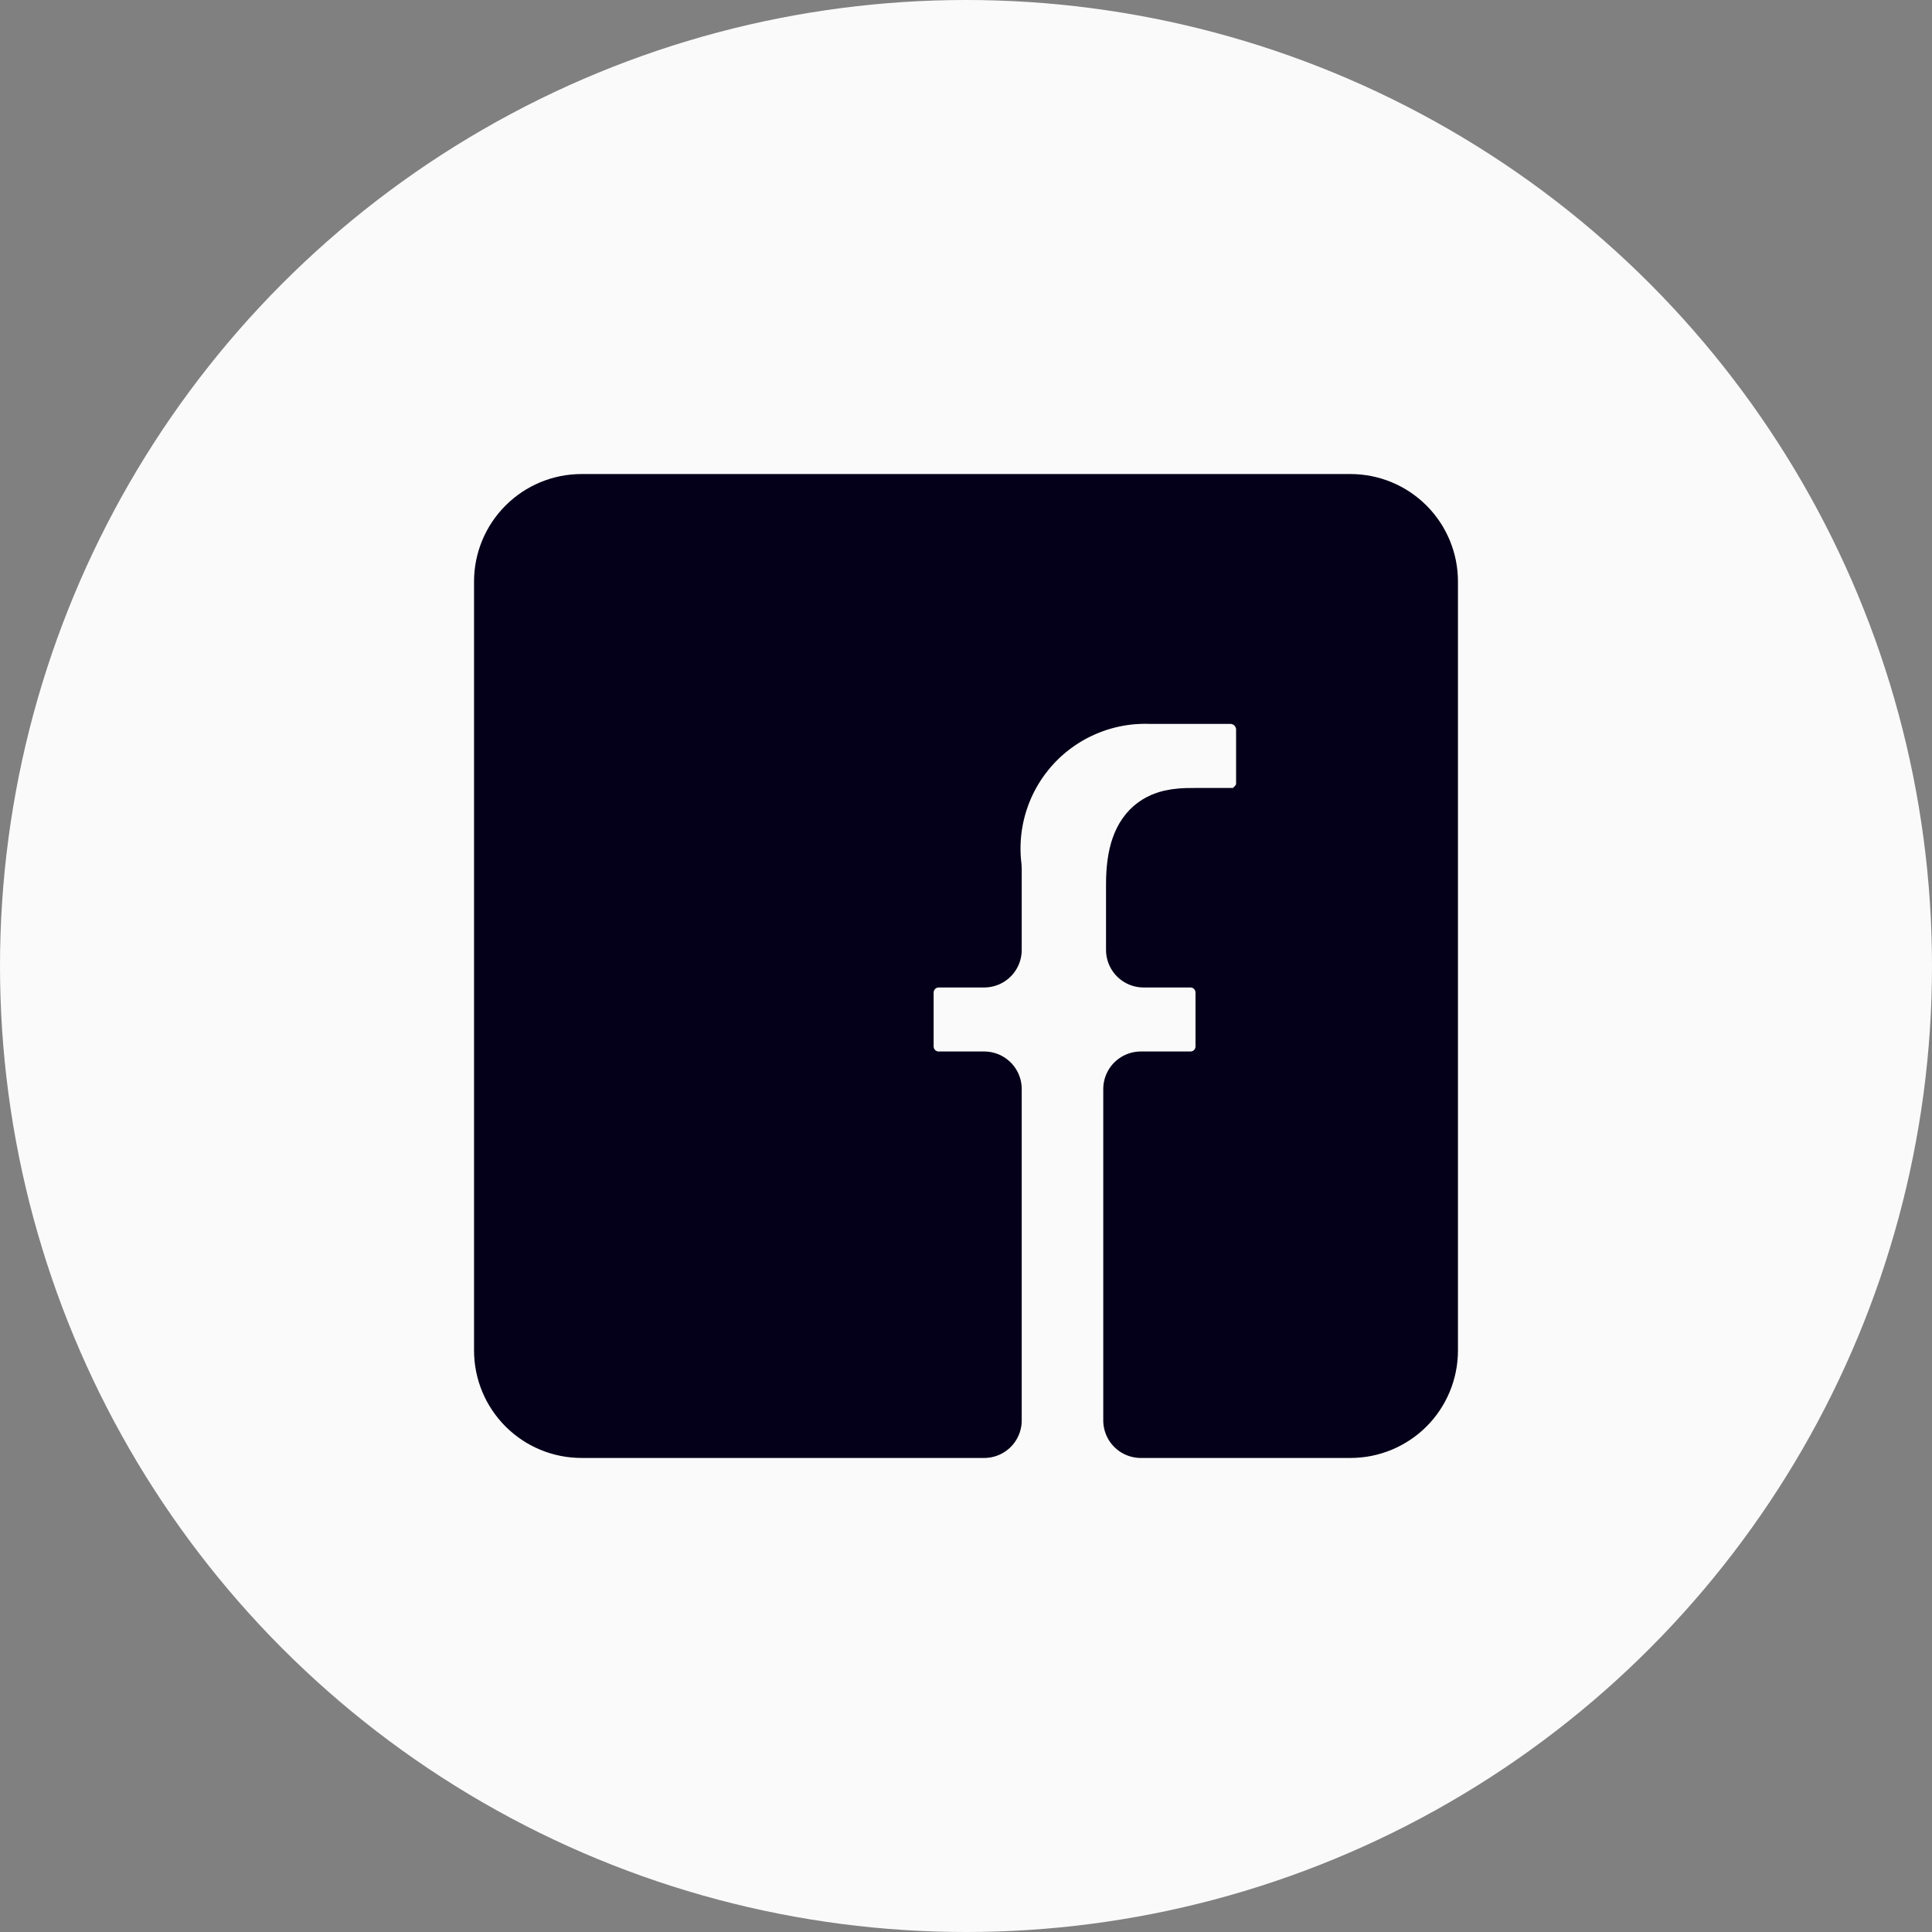 <svg width="44" height="44" viewBox="0 0 44 44" fill="none" xmlns="http://www.w3.org/2000/svg">
<rect x="0" y="0" width="44" height="44" fill="#808080" stroke="none"/>
<circle cx="22" cy="22" r="22" fill="#FAFAFA"/>
<g clip-path="url(#clip0_117_353)">
<path d="M11.651 30.757V13.243C11.651 12.821 11.819 12.416 12.118 12.118C12.416 11.819 12.821 11.651 13.243 11.651H30.757C31.179 11.651 31.584 11.819 31.883 12.118C32.181 12.416 32.349 12.821 32.349 13.243V30.757C32.349 31.179 32.181 31.584 31.883 31.883C31.584 32.181 31.179 32.349 30.757 32.349H25.981V24.802H27.111C27.369 24.802 27.616 24.7 27.798 24.518C27.98 24.336 28.082 24.089 28.082 23.831V22.605C28.082 22.478 28.057 22.352 28.008 22.234C27.959 22.116 27.888 22.009 27.798 21.919C27.708 21.828 27.601 21.757 27.483 21.708C27.365 21.659 27.239 21.634 27.111 21.634H26.044V20.137C26.044 18.8 26.649 18.8 27.254 18.8H28.035C28.163 18.805 28.29 18.782 28.409 18.733C28.527 18.683 28.633 18.608 28.719 18.514C28.812 18.425 28.885 18.319 28.934 18.201C28.984 18.083 29.008 17.957 29.006 17.829V16.651C29.01 16.521 28.989 16.392 28.943 16.27C28.897 16.149 28.828 16.038 28.739 15.943C28.651 15.849 28.544 15.772 28.426 15.719C28.308 15.665 28.18 15.636 28.05 15.632H26.22C25.685 15.612 25.153 15.708 24.66 15.914C24.166 16.119 23.723 16.43 23.361 16.823C23 17.217 22.727 17.684 22.564 18.193C22.4 18.702 22.349 19.241 22.414 19.771V21.634H21.395C21.266 21.632 21.138 21.655 21.019 21.703C20.899 21.751 20.79 21.823 20.698 21.913C20.606 22.003 20.533 22.111 20.484 22.23C20.434 22.349 20.408 22.476 20.408 22.605V23.831C20.408 23.96 20.434 24.088 20.484 24.207C20.533 24.326 20.606 24.433 20.698 24.524C20.79 24.614 20.899 24.685 21.019 24.733C21.138 24.781 21.266 24.805 21.395 24.802H22.414V32.349H13.243C12.821 32.349 12.416 32.181 12.118 31.883C11.819 31.584 11.651 31.179 11.651 30.757Z" fill="#040019"/>
<path d="M11.651 30.757V13.243C11.651 12.821 11.819 12.416 12.118 12.118C12.416 11.819 12.821 11.651 13.243 11.651H30.757C31.179 11.651 31.584 11.819 31.883 12.118C32.181 12.416 32.349 12.821 32.349 13.243V30.757C32.349 31.179 32.181 31.584 31.883 31.883C31.584 32.181 31.179 32.349 30.757 32.349H25.981V24.802H27.111C27.369 24.802 27.616 24.7 27.798 24.518C27.98 24.336 28.082 24.089 28.082 23.831V22.605C28.082 22.478 28.057 22.352 28.008 22.234C27.959 22.116 27.888 22.009 27.798 21.919C27.708 21.828 27.601 21.757 27.483 21.708C27.365 21.659 27.239 21.634 27.111 21.634H26.044V20.137C26.044 18.8 26.649 18.8 27.254 18.8H28.035C28.163 18.805 28.29 18.782 28.409 18.733C28.527 18.683 28.633 18.608 28.719 18.514C28.812 18.425 28.885 18.319 28.934 18.201C28.984 18.083 29.008 17.957 29.006 17.829V16.651C29.01 16.521 28.989 16.392 28.943 16.27C28.897 16.149 28.828 16.038 28.739 15.943C28.651 15.849 28.544 15.772 28.426 15.719C28.308 15.665 28.18 15.636 28.05 15.632H26.22C25.685 15.612 25.153 15.708 24.66 15.914C24.166 16.119 23.723 16.43 23.361 16.823C23 17.217 22.727 17.684 22.564 18.193C22.4 18.702 22.349 19.241 22.414 19.771V21.634H21.395C21.266 21.632 21.138 21.655 21.019 21.703C20.899 21.751 20.79 21.823 20.698 21.913C20.606 22.003 20.533 22.111 20.484 22.23C20.434 22.349 20.408 22.476 20.408 22.605V23.831C20.408 23.96 20.434 24.088 20.484 24.207C20.533 24.326 20.606 24.433 20.698 24.524C20.79 24.614 20.899 24.685 21.019 24.733C21.138 24.781 21.266 24.805 21.395 24.802H22.414V32.349H13.243C12.821 32.349 12.416 32.181 12.118 31.883C11.819 31.584 11.651 31.179 11.651 30.757Z" stroke="#040019" stroke-width="1.71" stroke-linecap="round" stroke-linejoin="round"/>
</g>
<defs>
<clipPath id="clip0_117_353">
<rect width="24" height="24" fill="white" transform="translate(10 10)"/>
</clipPath>
</defs>
</svg>
